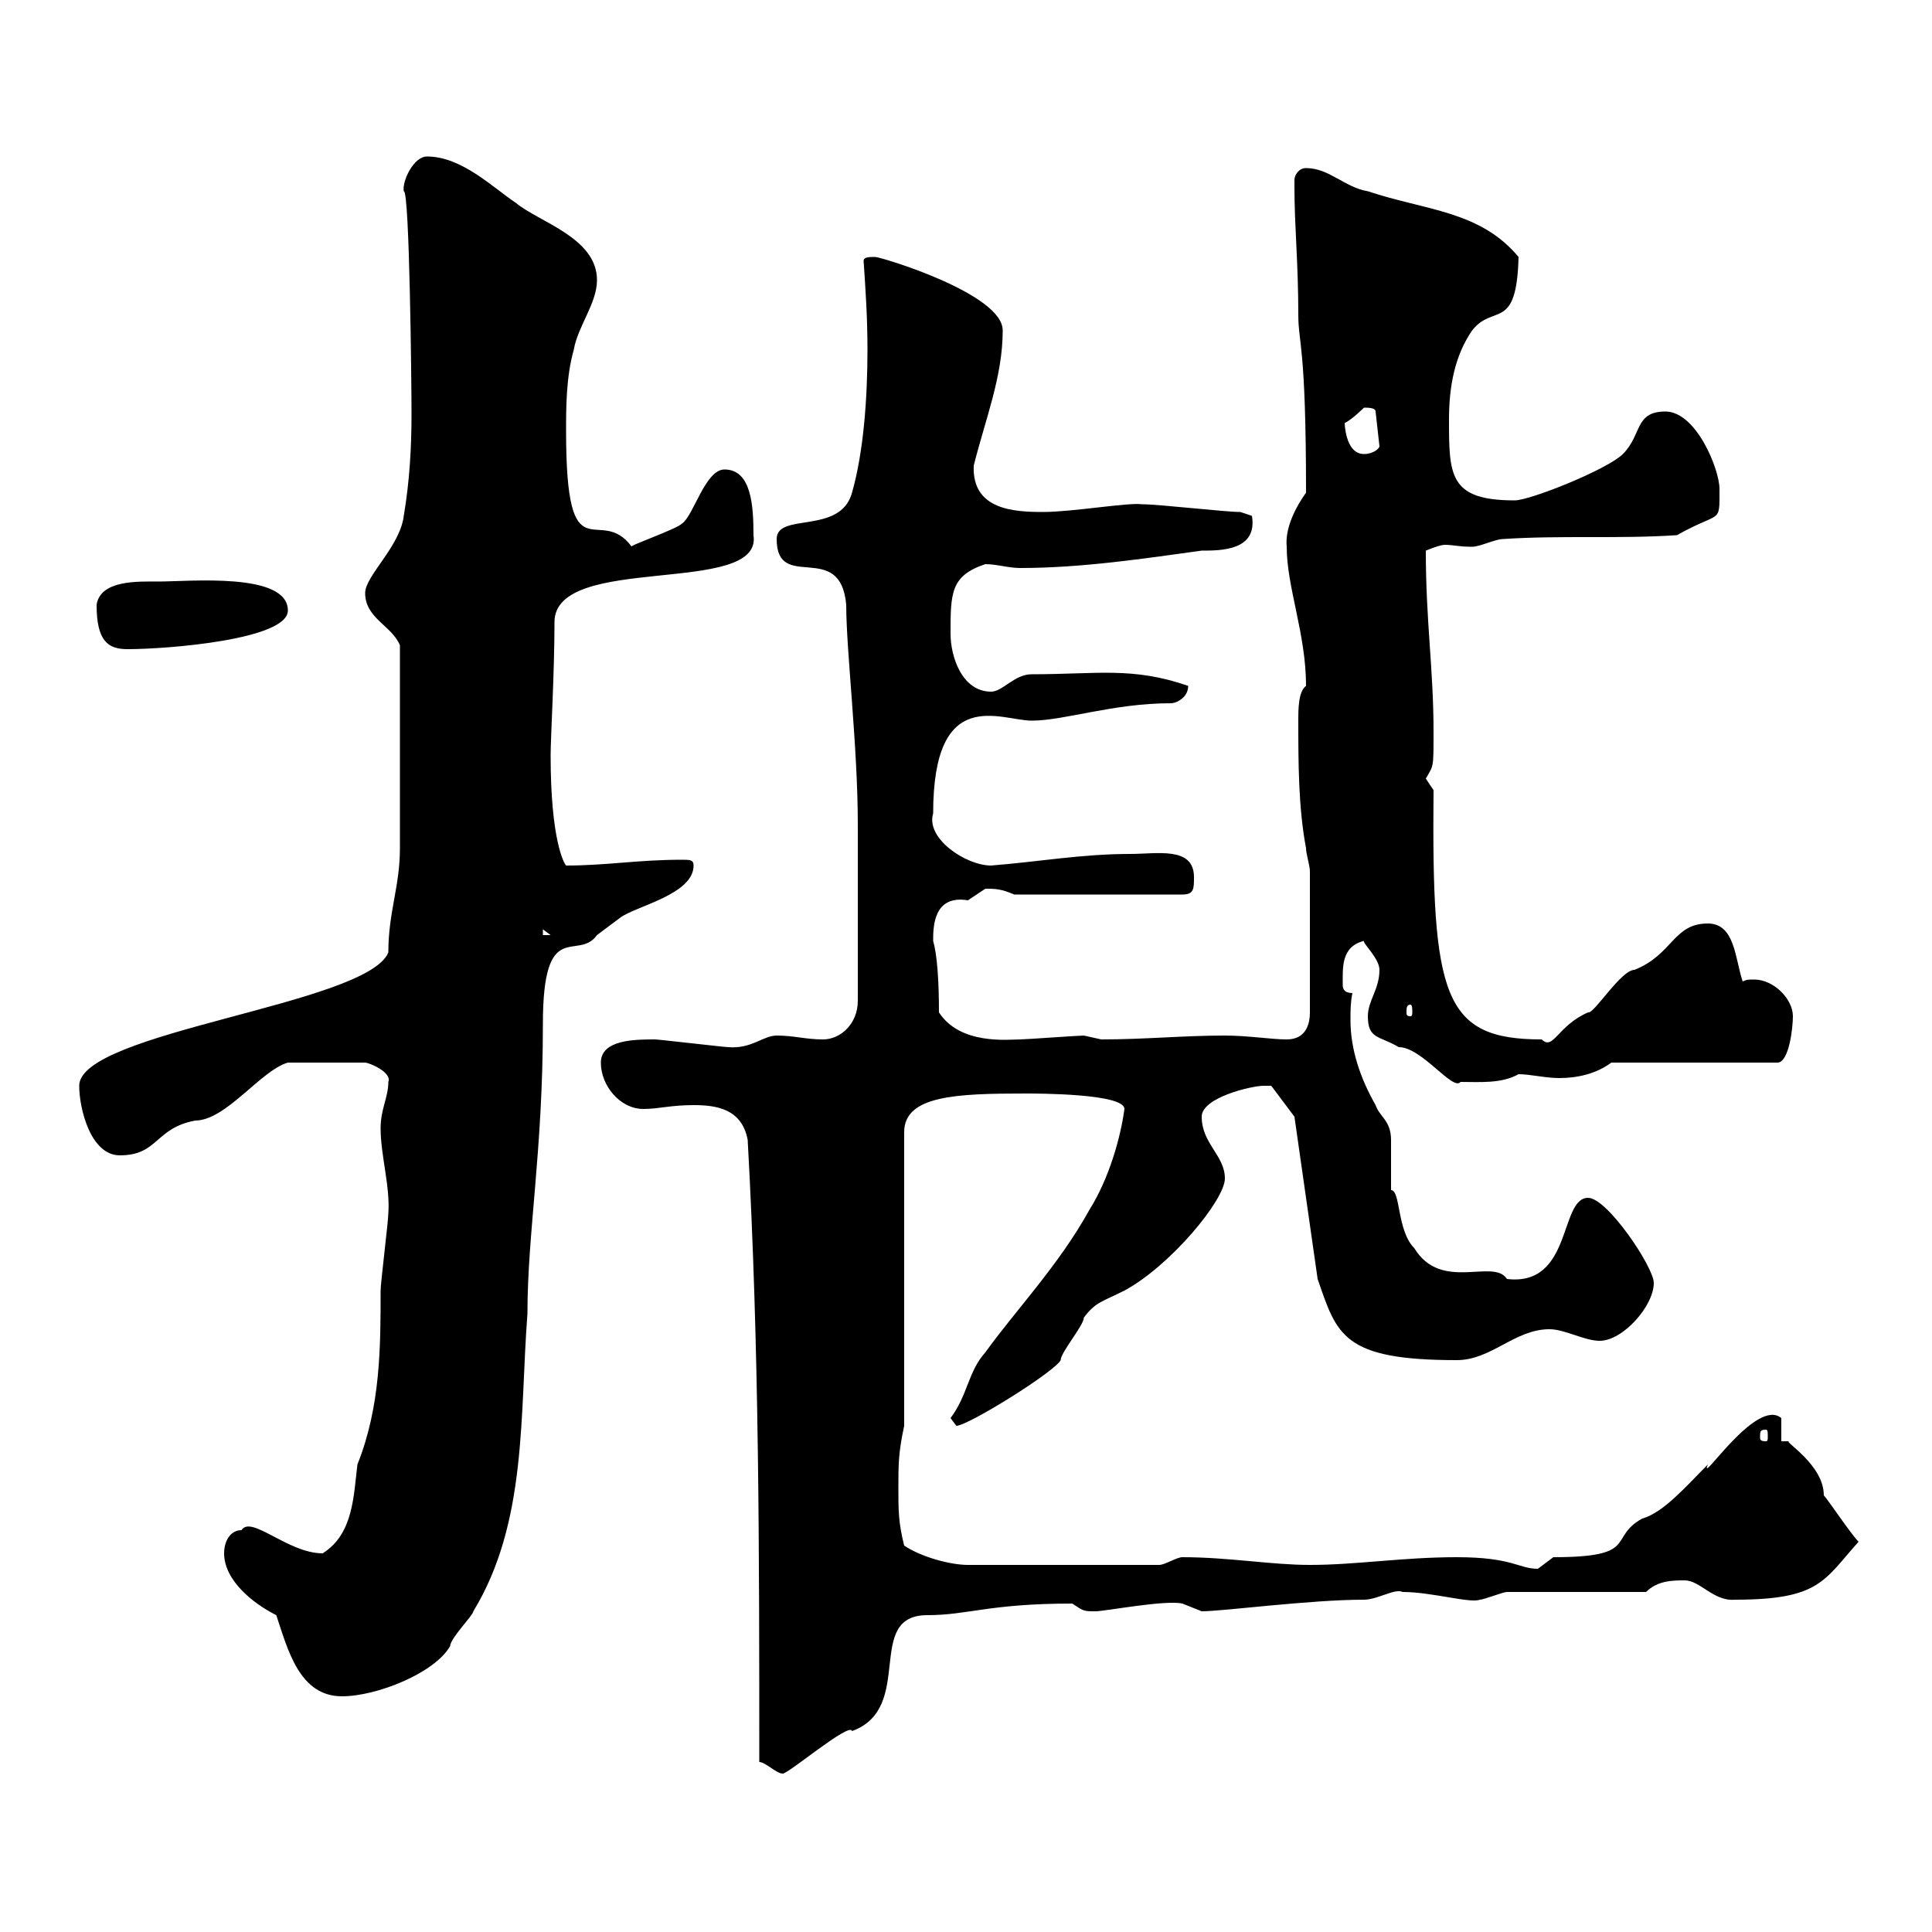 <svg xmlns="http://www.w3.org/2000/svg" xmlns:xlink="http://www.w3.org/1999/xlink" width="300" height="300"><path d="M117.90 273.60C118.80 273.60 120.60 275.40 121.50 275.40C122.10 275.70 132 267.30 132.30 268.80C142.20 265.20 134.10 250.80 144 250.80C150.30 250.80 153.60 249 166.50 249C168.30 250.20 168.30 250.20 170.10 250.20C171.60 250.20 180.90 248.40 183.60 249C183.60 249 186.60 250.20 186.60 250.20C189.90 250.20 203.40 248.40 211.80 248.40C213.90 248.40 216.60 246.60 217.80 247.20C222.30 247.20 228.30 249 229.80 248.40C230.40 248.40 233.40 247.20 234 247.20C237.60 247.20 252 247.20 255.60 247.20C257.40 245.40 259.80 245.40 261.60 245.40C264 245.40 266.10 248.70 269.40 248.40C282.60 248.40 283.20 245.40 288.60 239.40C287.40 238.20 283.80 232.80 283.20 232.20C283.20 227.40 276.90 223.80 277.80 223.80C277.20 223.80 276.90 223.80 276.60 223.80L276.60 220.20C272.70 216.90 263.70 231 265.20 227.40C261.90 230.70 258.30 234.90 255 235.80C249.60 238.80 254.70 241.80 241.20 241.80C241.20 241.80 238.80 243.60 238.80 243.60C235.80 243.60 234.90 241.80 226.20 241.80C217.80 241.80 210.60 243 203.40 243C197.40 243 190.80 241.80 183.60 241.80C182.70 241.80 180.90 243 180 243L150.30 243C147.60 243 143.10 241.80 140.40 240C139.50 236.40 139.50 234.60 139.50 231C139.50 227.40 139.50 225.60 140.40 221.40L140.40 175.80C140.40 170.10 148.50 169.80 159.30 169.80C161.10 169.80 174.60 169.80 174.60 172.20C174 176.70 172.20 183 169.20 187.80C164.40 196.50 157.50 203.70 153 210C150.30 213 150.30 216.60 147.60 220.20C147.60 220.20 148.50 221.40 148.50 221.40C150.30 221.40 163.80 213 164.70 211.20C164.70 210 168.30 205.80 168.30 204.60C170.10 202.20 171 202.20 174.60 200.40C181.80 196.50 190.20 186.30 190.20 183C190.20 179.40 186.60 177.60 186.60 173.40C186.60 170.40 194.40 168.60 196.20 168.60C196.20 168.60 197.40 168.60 197.40 168.60L201 173.40L204.60 198.60C207.60 207.30 208.50 211.20 226.20 211.20C231.60 211.20 235.20 206.40 240.60 206.40C243 206.40 246 208.20 248.40 208.20C252 208.20 256.80 202.80 256.80 199.20C256.80 196.80 249.60 186 246.60 186C242.10 186 244.20 199.80 234 198.60C231.90 195.30 223.80 200.70 219.60 193.80C216.90 191.10 217.50 184.80 216 184.80C216 184.20 216 177.60 216 177C216 174 214.20 173.40 213.60 171.60C211.20 167.40 209.70 162.90 209.70 158.40C209.70 156.90 209.70 155.70 210 154.20C208.80 154.20 208.50 153.60 208.50 153C208.50 150.30 208.20 147 211.80 146.10C211.50 146.40 214.20 148.80 214.20 150.60C214.20 153.60 212.40 155.40 212.40 157.80C212.40 161.40 214.20 160.80 217.20 162.60C220.80 162.60 225.60 169.50 226.80 168C229.80 168 233.10 168.30 235.80 166.80C237.60 166.80 240 167.40 242.10 167.40C244.80 167.40 247.80 166.80 250.20 165L276 165C277.80 165 278.40 159.60 278.40 157.80C278.40 155.10 275.40 152.10 272.40 152.10C271.50 152.10 271.20 152.10 270.60 152.40C269.40 148.80 269.40 143.40 265.20 143.40C259.80 143.40 259.80 148.20 253.80 150.60C251.70 150.60 247.50 157.50 246.60 157.20C241.80 159.30 241.20 163.20 239.40 161.40C224.10 161.40 222.30 154.80 222.60 122.70C222.60 122.70 221.40 120.90 221.40 120.90C222.60 118.80 222.60 119.40 222.60 113.70C222.60 103.80 221.40 96.60 221.40 85.50C222.90 84.90 223.80 84.60 224.40 84.60C225.60 84.60 226.50 84.90 228.60 84.90C229.80 84.90 232.20 83.70 233.40 83.70C242.40 83.10 251.40 83.70 260.40 83.10C267.30 79.20 267 81.60 267 75.90C267 72.90 263.40 63.90 258.60 63.90C253.80 63.90 255 67.50 252 70.50C249.60 72.90 237.60 77.70 235.20 77.70C225 77.70 225 73.80 225 65.10C225 60 225.90 55.20 228.60 51.30C231.90 47.10 235.50 51.60 235.80 39.90C229.80 32.70 221.40 32.70 212.40 29.70C208.80 29.10 206.40 26.10 202.80 26.10C201.60 26.10 201 27.30 201 27.90C201 29.10 201 29.10 201 29.10C201 35.10 201.60 40.80 201.60 48.90C201.60 53.40 202.80 53.40 202.80 76.50C201.30 78.60 199.50 81.90 199.80 84.90C199.80 91.20 202.80 98.40 202.80 106.50C201.60 107.40 201.60 110.10 201.60 111.90C201.60 118.20 201.60 125.40 202.80 131.70C202.80 132.60 203.40 134.40 203.40 135.30L203.40 157.20C203.40 159 202.80 161.40 199.80 161.40C197.40 161.40 193.80 160.80 190.20 160.80C183.60 160.80 177.90 161.40 171 161.40C171 161.40 168.30 160.80 168.30 160.80C167.40 160.80 159.30 161.40 158.40 161.40C156.60 161.40 149.10 162.30 145.80 157.20C145.80 152.10 145.50 148.20 144.90 146.10C144.90 144 144.90 138.90 150.30 139.80C150.30 139.80 153 138 153 138C154.50 138 155.40 138 157.50 138.90L183.60 138.90C185.40 138.90 185.40 138 185.40 136.20C185.40 131.40 179.70 132.60 175.50 132.60C168 132.60 161.40 133.80 153.90 134.40C150 134.40 143.70 130.20 144.90 126.30C144.90 106.20 155.40 111.90 160.20 111.90C165.30 111.90 172.80 109.20 181.80 109.20C182.70 109.20 184.50 108.30 184.50 106.50C175.80 103.50 170.40 104.70 160.20 104.70C157.50 104.70 155.70 107.40 153.90 107.40C149.40 107.40 147.60 102 147.60 98.40C147.60 92.10 147.60 89.40 153 87.60C154.80 87.60 156.60 88.20 158.40 88.20C168 88.20 177.90 86.70 186.60 85.50C189.60 85.50 195.30 85.50 194.40 80.10C194.40 80.10 192.60 79.50 192.60 79.50C190.20 79.50 180 78.30 177.30 78.30C175.20 78 166.50 79.50 162 79.50C157.50 79.50 150.90 79.20 151.20 72.30C153 65.10 155.70 58.50 155.70 51.30C155.70 45.60 136.80 39.90 135.90 39.90C135 39.90 134.10 39.90 134.10 40.50C134.40 45 134.70 49.20 134.70 54.30C134.70 61.80 134.10 70.20 132.30 76.50C130.50 83.10 120.60 79.50 120.60 83.70C120.60 92.10 130.50 83.70 131.40 93.90C131.40 101.10 133.20 115.80 133.20 128.10L133.20 155.40C133.20 159 130.50 161.40 127.80 161.40C125.10 161.40 123.30 160.80 120.60 160.80C118.50 160.80 116.70 162.90 113.10 162.60C112.50 162.60 102.30 161.40 101.70 161.40C98.70 161.40 93.30 161.40 93.30 165C93.30 168.60 96.30 172.20 99.90 172.20C102.30 172.20 104.10 171.60 107.70 171.60C111.30 171.60 115.20 172.20 116.10 177C117.90 209.40 117.90 241.20 117.90 273.60ZM42.90 250.80C44.70 256.20 46.50 263.40 53.10 263.40C58.50 263.40 67.50 259.80 69.90 255.60C69.90 254.40 73.50 250.80 73.50 250.20C81.90 236.40 80.70 219.60 81.90 204C81.90 191.40 84.30 178.80 84.30 159C84.30 142.20 89.70 149.40 92.70 145.20C92.70 145.20 96.30 142.50 96.30 142.50C98.70 140.70 107.70 138.90 107.70 134.40C107.70 133.50 107.10 133.50 105.90 133.50C99 133.50 94.20 134.40 87.90 134.40C87.60 134.10 85.50 130.50 85.50 117.30C85.50 114.60 86.10 104.40 86.10 96.60C86.10 85.80 118.50 92.70 117 83.10C117 78.60 116.70 72.90 112.50 72.90C109.50 72.90 107.70 80.10 105.90 81.30C105 82.20 97.20 84.90 98.10 84.90C93 78 87.90 90 87.90 66.90C87.90 63.30 87.90 58.50 89.10 54.30C89.70 50.70 92.70 47.10 92.70 43.50C92.70 36.90 83.70 34.50 80.10 31.50C76.50 29.10 71.70 24.30 66.30 24.30C64.20 24.30 62.40 28.20 62.70 29.70C63.60 29.40 63.90 60 63.90 64.20C63.90 69.60 63.60 74.70 62.70 80.10C62.10 84.90 56.70 89.40 56.70 92.10C56.70 96 60.90 97.20 62.10 100.20C62.10 111.90 62.10 125.40 62.10 131.70C62.10 137.70 60.30 141.60 60.30 147.90C57 156 12.30 160.20 12.30 168.60C12.30 172.20 14.10 179.40 18.60 179.40C24.60 179.40 24 175.20 30.30 174C35.10 174 40.50 166.20 44.70 165L56.70 165C57.30 165 60.90 166.50 60.30 168C60.30 170.40 59.10 172.20 59.10 175.20C59.10 179.40 60.60 184.20 60.30 188.40C60.30 189.60 59.10 199.20 59.10 200.40C59.10 209.10 59.10 218.40 55.50 227.40C54.90 232.20 54.90 238.20 50.10 241.20C44.70 241.20 39 235.20 37.50 237.60C35.70 237.60 34.80 239.40 34.80 241.20C34.80 245.40 39.30 249 42.90 250.80ZM274.20 222C274.50 222 274.50 222.30 274.50 223.20C274.50 223.50 274.50 223.80 274.20 223.80C273.30 223.80 273.30 223.50 273.30 223.20C273.30 222.30 273.30 222 274.20 222ZM219 156C219.30 156 219.30 156.60 219.30 157.20C219.30 157.50 219.30 157.80 219 157.80C218.40 157.80 218.40 157.50 218.40 157.20C218.40 156.60 218.40 156 219 156ZM84.30 144.30L85.50 145.20L84.30 145.20ZM15 93.90C15 99.60 16.80 100.80 19.80 100.80C26.10 100.80 44.70 99.30 44.70 94.80C44.70 88.80 29.40 90.30 24.60 90.30C21.60 90.30 15.60 90 15 93.90ZM208.80 65.70C210 65.10 211.80 63.30 211.80 63.30C212.40 63.30 213.60 63.30 213.60 63.90L214.20 69.30C214.20 69.60 213.30 70.50 211.80 70.50C208.80 70.50 208.80 65.40 208.80 65.70Z"/></svg>
